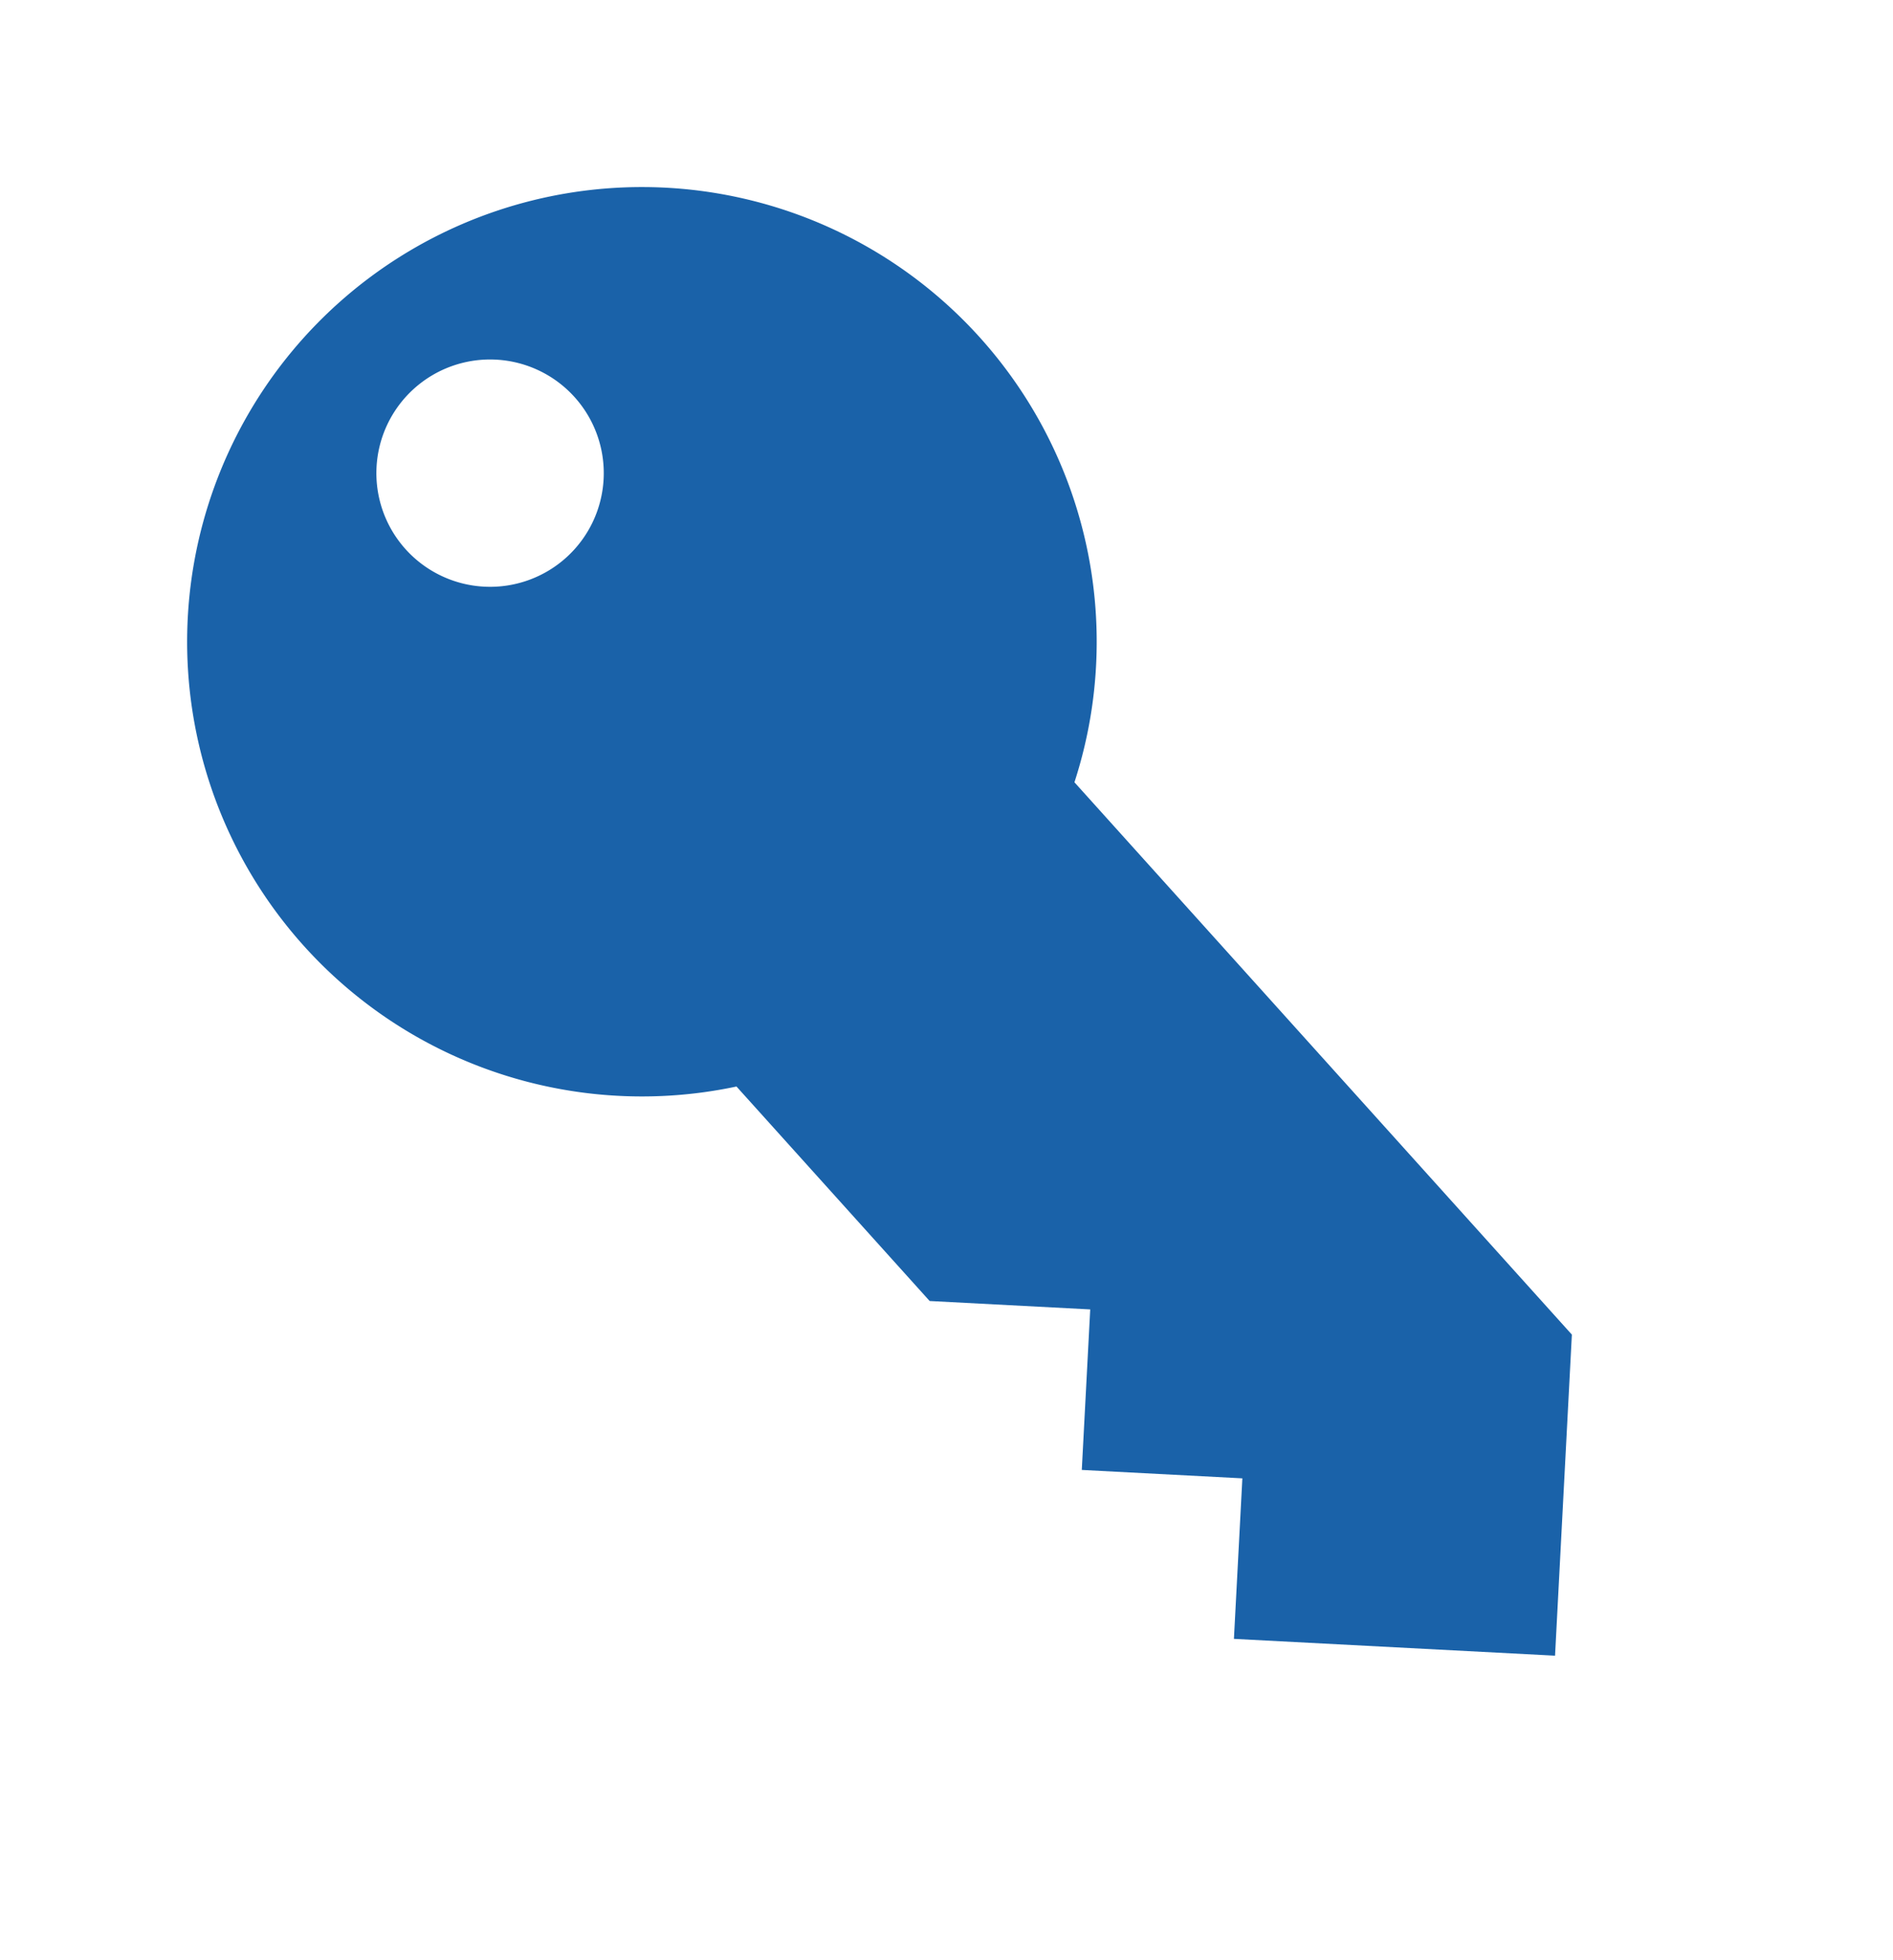 <svg xmlns="http://www.w3.org/2000/svg" width="98.903" height="102.419" viewBox="0 0 98.903 102.419">
  <g id="Group_13561" data-name="Group 13561" transform="translate(35.314) rotate(48)">
    <path id="Path_49444" data-name="Path 49444" d="M83.152,11.88H44.312a23.761,23.761,0,1,0,0,23.76H59.395l5.94-5.94,5.939,5.94,5.94-5.94,5.939,5.94L95.032,23.76ZM11.879,29.7a5.94,5.94,0,1,1,5.939-5.94A5.941,5.941,0,0,1,11.879,29.7Z" transform="translate(0 0)" fill="#1a62a9"/>
  </g>
</svg>
